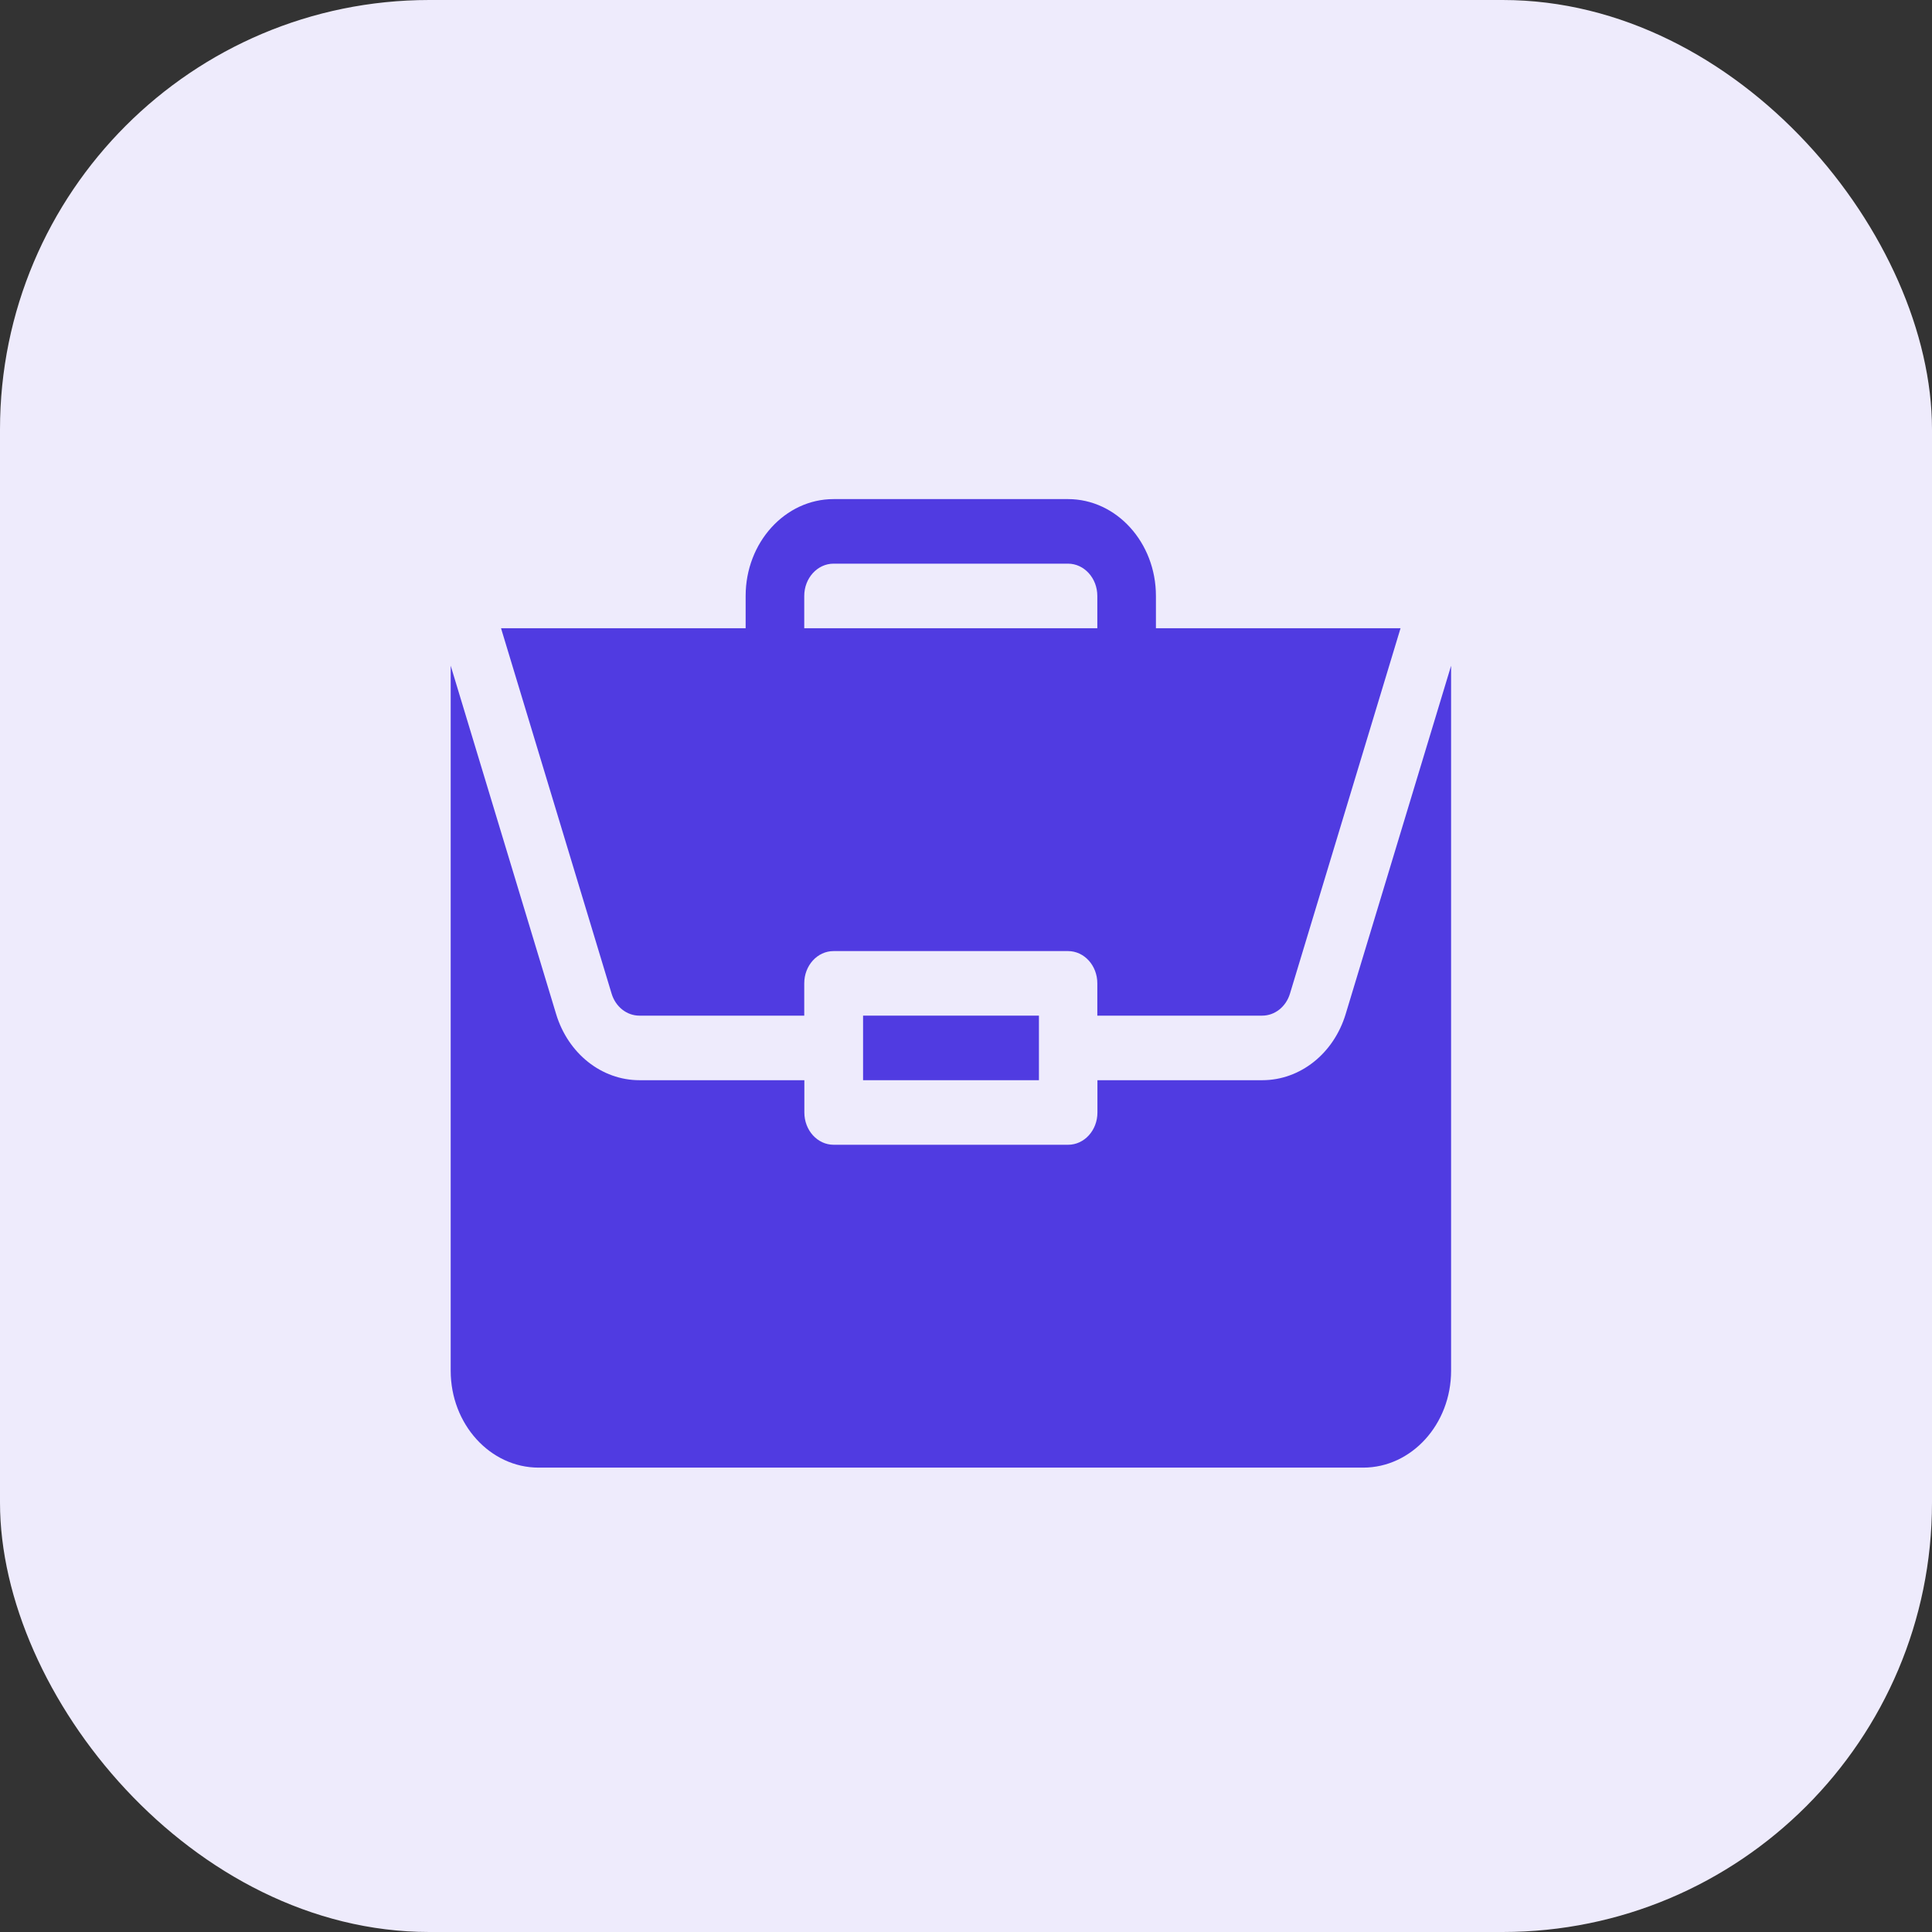 <svg width="36" height="36" viewBox="0 0 36 36" fill="none" xmlns="http://www.w3.org/2000/svg">
<rect x="0" y="0" width="36" height="36" fill="#333333" stroke="none"/>
<rect width="36" height="36" rx="8" fill="#EEEBFC"/>
<path d="M16.082 18.925H19.359V20.128H16.082V18.925Z" fill="#503BE1"/>
<path d="M23.521 20.128H20.449V20.73C20.449 21.062 20.205 21.331 19.903 21.331H15.534C15.232 21.331 14.988 21.062 14.988 20.73V20.128H11.916C11.21 20.128 10.585 19.632 10.362 18.894L8.398 12.404V25.542C8.398 26.537 9.133 27.347 10.037 27.347H25.4C26.304 27.347 27.039 26.537 27.039 25.542V12.405L25.075 18.894C24.852 19.632 24.227 20.128 23.521 20.128Z" fill="#503BE1"/>
<path d="M19.901 9.3H15.532C14.629 9.3 13.894 10.109 13.894 11.104V11.706H9.336L11.396 18.514C11.47 18.76 11.679 18.925 11.914 18.925H14.986V18.323C14.986 17.991 15.23 17.722 15.532 17.722H19.901C20.203 17.722 20.447 17.991 20.447 18.323V18.925H23.519C23.754 18.925 23.963 18.76 24.037 18.514L26.097 11.706H21.539V11.104C21.539 10.109 20.804 9.3 19.901 9.3ZM14.986 11.706V11.104C14.986 10.773 15.231 10.503 15.532 10.503H19.901C20.202 10.503 20.447 10.773 20.447 11.104V11.706H14.986Z" fill="#503BE1"/>
</svg>
